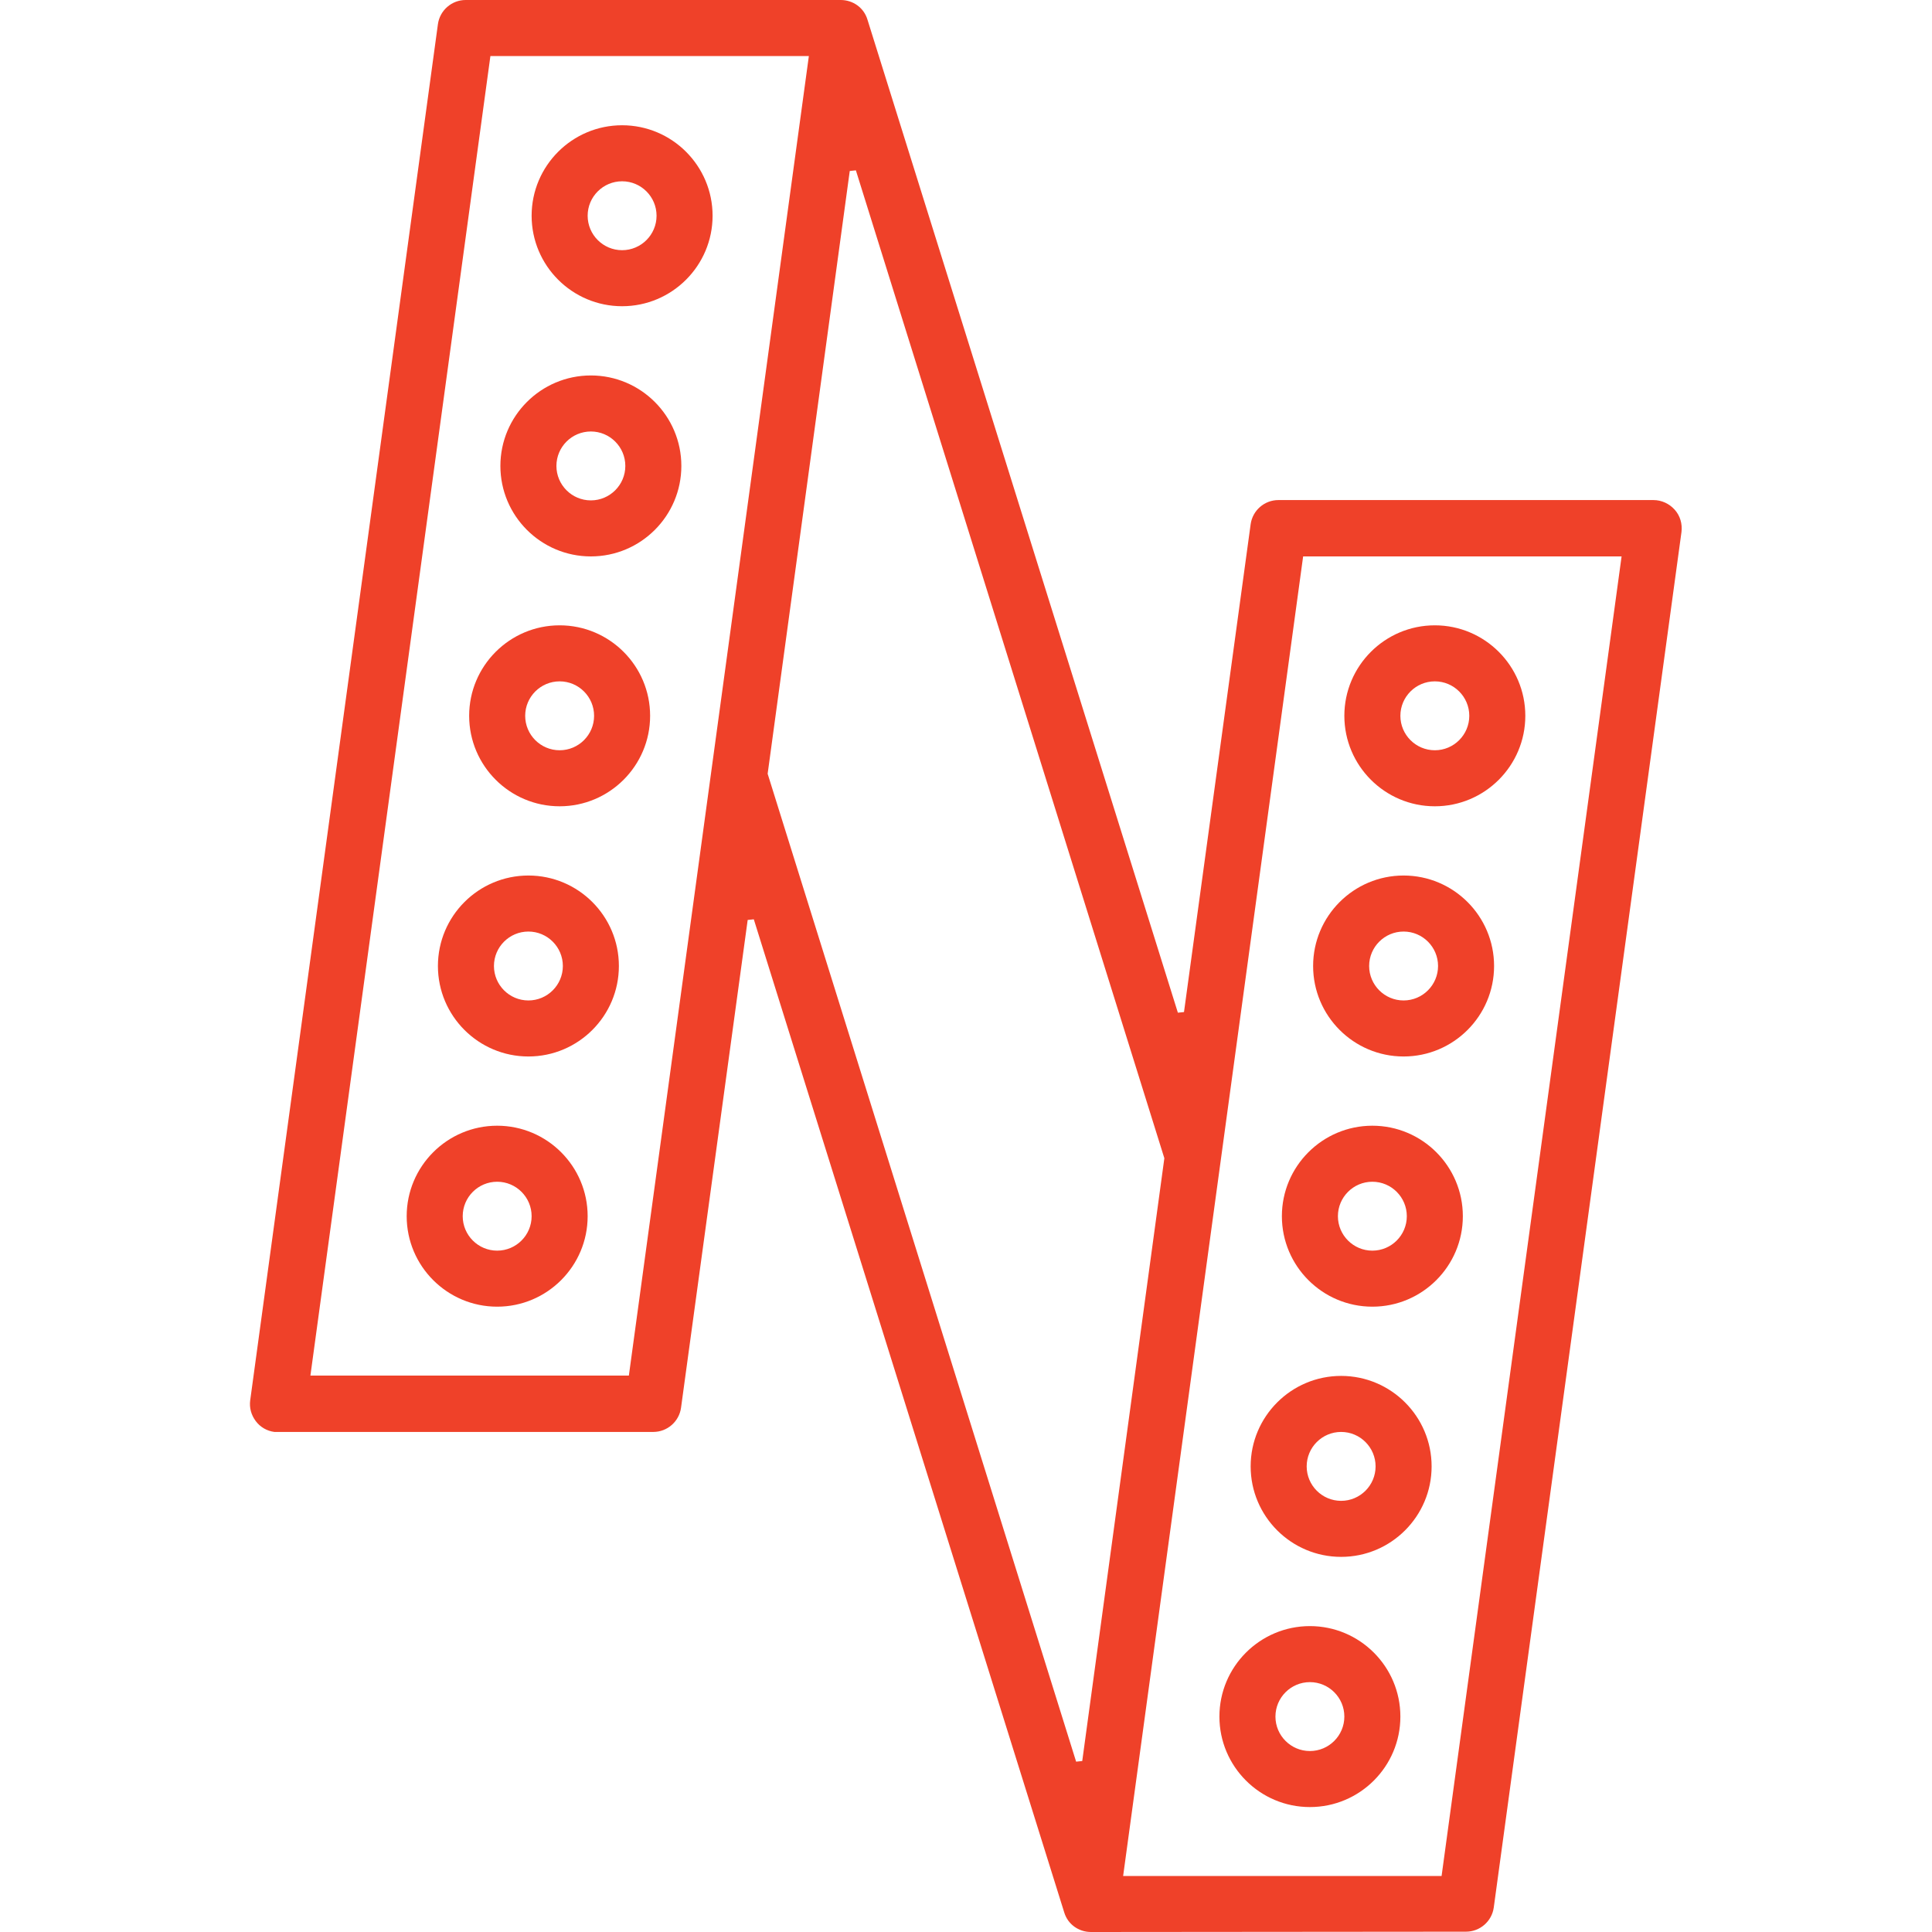 <?xml version="1.0" encoding="utf-8"?>
<!-- Generator: Adobe Illustrator 27.4.1, SVG Export Plug-In . SVG Version: 6.00 Build 0)  -->
<svg version="1.1" id="Layer_1" xmlns="http://www.w3.org/2000/svg" xmlns:xlink="http://www.w3.org/1999/xlink" x="0px" y="0px"
	 viewBox="0 0 60 60" style="enable-background:new 0 0 60 60;" xml:space="preserve">
<style type="text/css">
	.st0{fill:#EF4129;}
</style>
<path class="st0" d="M19.32,9.51c-1.55,0-2.81-1.26-2.81-2.81s1.26-2.81,2.81-2.81s2.81,1.26,2.81,2.81S20.87,9.51,19.32,9.51z
	 M19.32,5.63c-0.59,0-1.07,0.48-1.07,1.07s0.48,1.07,1.07,1.07s1.07-0.48,1.07-1.07S19.91,5.63,19.32,5.63z"/>
<path class="st0" d="M18.35,17.28c-1.55,0-2.81-1.26-2.81-2.81s1.26-2.81,2.81-2.81s2.81,1.26,2.81,2.81S19.9,17.28,18.35,17.28z
	 M18.35,13.4c-0.59,0-1.07,0.48-1.07,1.07s0.48,1.07,1.07,1.07s1.07-0.48,1.07-1.07S18.94,13.4,18.35,13.4z"/>
<path class="st0" d="M17.38,25.04c-1.55,0-2.81-1.26-2.81-2.81s1.26-2.81,2.81-2.81s2.81,1.26,2.81,2.81S18.93,25.04,17.38,25.04z
	 M17.38,21.16c-0.59,0-1.07,0.48-1.07,1.07s0.48,1.07,1.07,1.07s1.07-0.48,1.07-1.07S17.97,21.16,17.38,21.16z"/>
<path class="st0" d="M16.41,32.81c-1.55,0-2.81-1.26-2.81-2.81s1.26-2.81,2.81-2.81s2.81,1.26,2.81,2.81S17.96,32.81,16.41,32.81z
	 M16.41,28.93c-0.59,0-1.07,0.48-1.07,1.07s0.48,1.07,1.07,1.07s1.07-0.48,1.07-1.07S17,28.93,16.41,28.93z"/>
<path class="st0" d="M15.44,40.58c-1.55,0-2.81-1.26-2.81-2.81s1.26-2.81,2.81-2.81s2.81,1.26,2.81,2.81S16.99,40.58,15.44,40.58z
	 M15.44,36.7c-0.59,0-1.07,0.48-1.07,1.07s0.48,1.07,1.07,1.07c0.59,0,1.07-0.48,1.07-1.07S16.03,36.7,15.44,36.7z"/>
<path class="st0" d="M44.56,25.04c-1.55,0-2.81-1.26-2.81-2.81s1.26-2.81,2.81-2.81s2.81,1.26,2.81,2.81S46.11,25.04,44.56,25.04z
	 M44.56,21.16c-0.59,0-1.07,0.48-1.07,1.07s0.48,1.07,1.07,1.07s1.07-0.48,1.07-1.07S45.15,21.16,44.56,21.16z"/>
<path class="st0" d="M43.59,32.81c-1.55,0-2.81-1.26-2.81-2.81s1.26-2.81,2.81-2.81S46.4,28.45,46.4,30S45.14,32.81,43.59,32.81z
	 M43.59,28.93c-0.59,0-1.07,0.48-1.07,1.07s0.48,1.07,1.07,1.07s1.07-0.48,1.07-1.07S44.18,28.93,43.59,28.93z"/>
<path class="st0" d="M42.62,40.58c-1.55,0-2.81-1.26-2.81-2.81s1.26-2.81,2.81-2.81s2.81,1.26,2.81,2.81S44.17,40.58,42.62,40.58z
	 M42.62,36.7c-0.59,0-1.07,0.48-1.07,1.07s0.48,1.07,1.07,1.07s1.07-0.48,1.07-1.07S43.21,36.7,42.62,36.7z"/>
<path class="st0" d="M41.65,48.35c-1.55,0-2.81-1.26-2.81-2.81s1.26-2.81,2.81-2.81s2.81,1.26,2.81,2.81S43.2,48.35,41.65,48.35z
	 M41.65,44.47c-0.59,0-1.07,0.48-1.07,1.07s0.48,1.07,1.07,1.07s1.07-0.48,1.07-1.07S42.24,44.47,41.65,44.47z"/>
<path class="st0" d="M40.68,56.12c-1.55,0-2.81-1.26-2.81-2.81s1.26-2.81,2.81-2.81s2.81,1.26,2.81,2.81S42.23,56.12,40.68,56.12z
	 M40.68,52.24c-0.59,0-1.07,0.48-1.07,1.07s0.48,1.07,1.07,1.07s1.07-0.48,1.07-1.07S41.27,52.24,40.68,52.24z"/>
<path class="st0" d="M33.88,60c-0.38,0-0.72-0.24-0.83-0.61l-9.64-30.84l-0.19,0.02l-2.07,15.15c-0.06,0.43-0.43,0.75-0.86,0.75
	H8.64c0,0-0.08,0-0.12,0c-0.23-0.03-0.44-0.15-0.58-0.34c-0.14-0.19-0.2-0.41-0.17-0.64L13.6,0.75C13.66,0.32,14.03,0,14.46,0h11.65
	c0.38,0,0.72,0.24,0.83,0.61l9.64,30.84l0.19-0.02l2.07-15.15c0.06-0.43,0.43-0.75,0.86-0.75h11.65c0.25,0,0.49,0.11,0.66,0.3
	c0.17,0.19,0.24,0.44,0.21,0.69l-5.83,42.72c-0.06,0.43-0.43,0.75-0.86,0.75L33.88,60L33.88,60z M34.88,58.26h9.89l5.59-40.98h-9.89
	L34.88,58.26z M26.39,5.31l-2.55,18.72l9.58,30.68l0.19-0.02l2.55-18.72L26.58,5.29L26.39,5.31z M9.64,42.72h9.89l5.59-40.98h-9.89
	L9.64,42.72z"/>
</svg>
